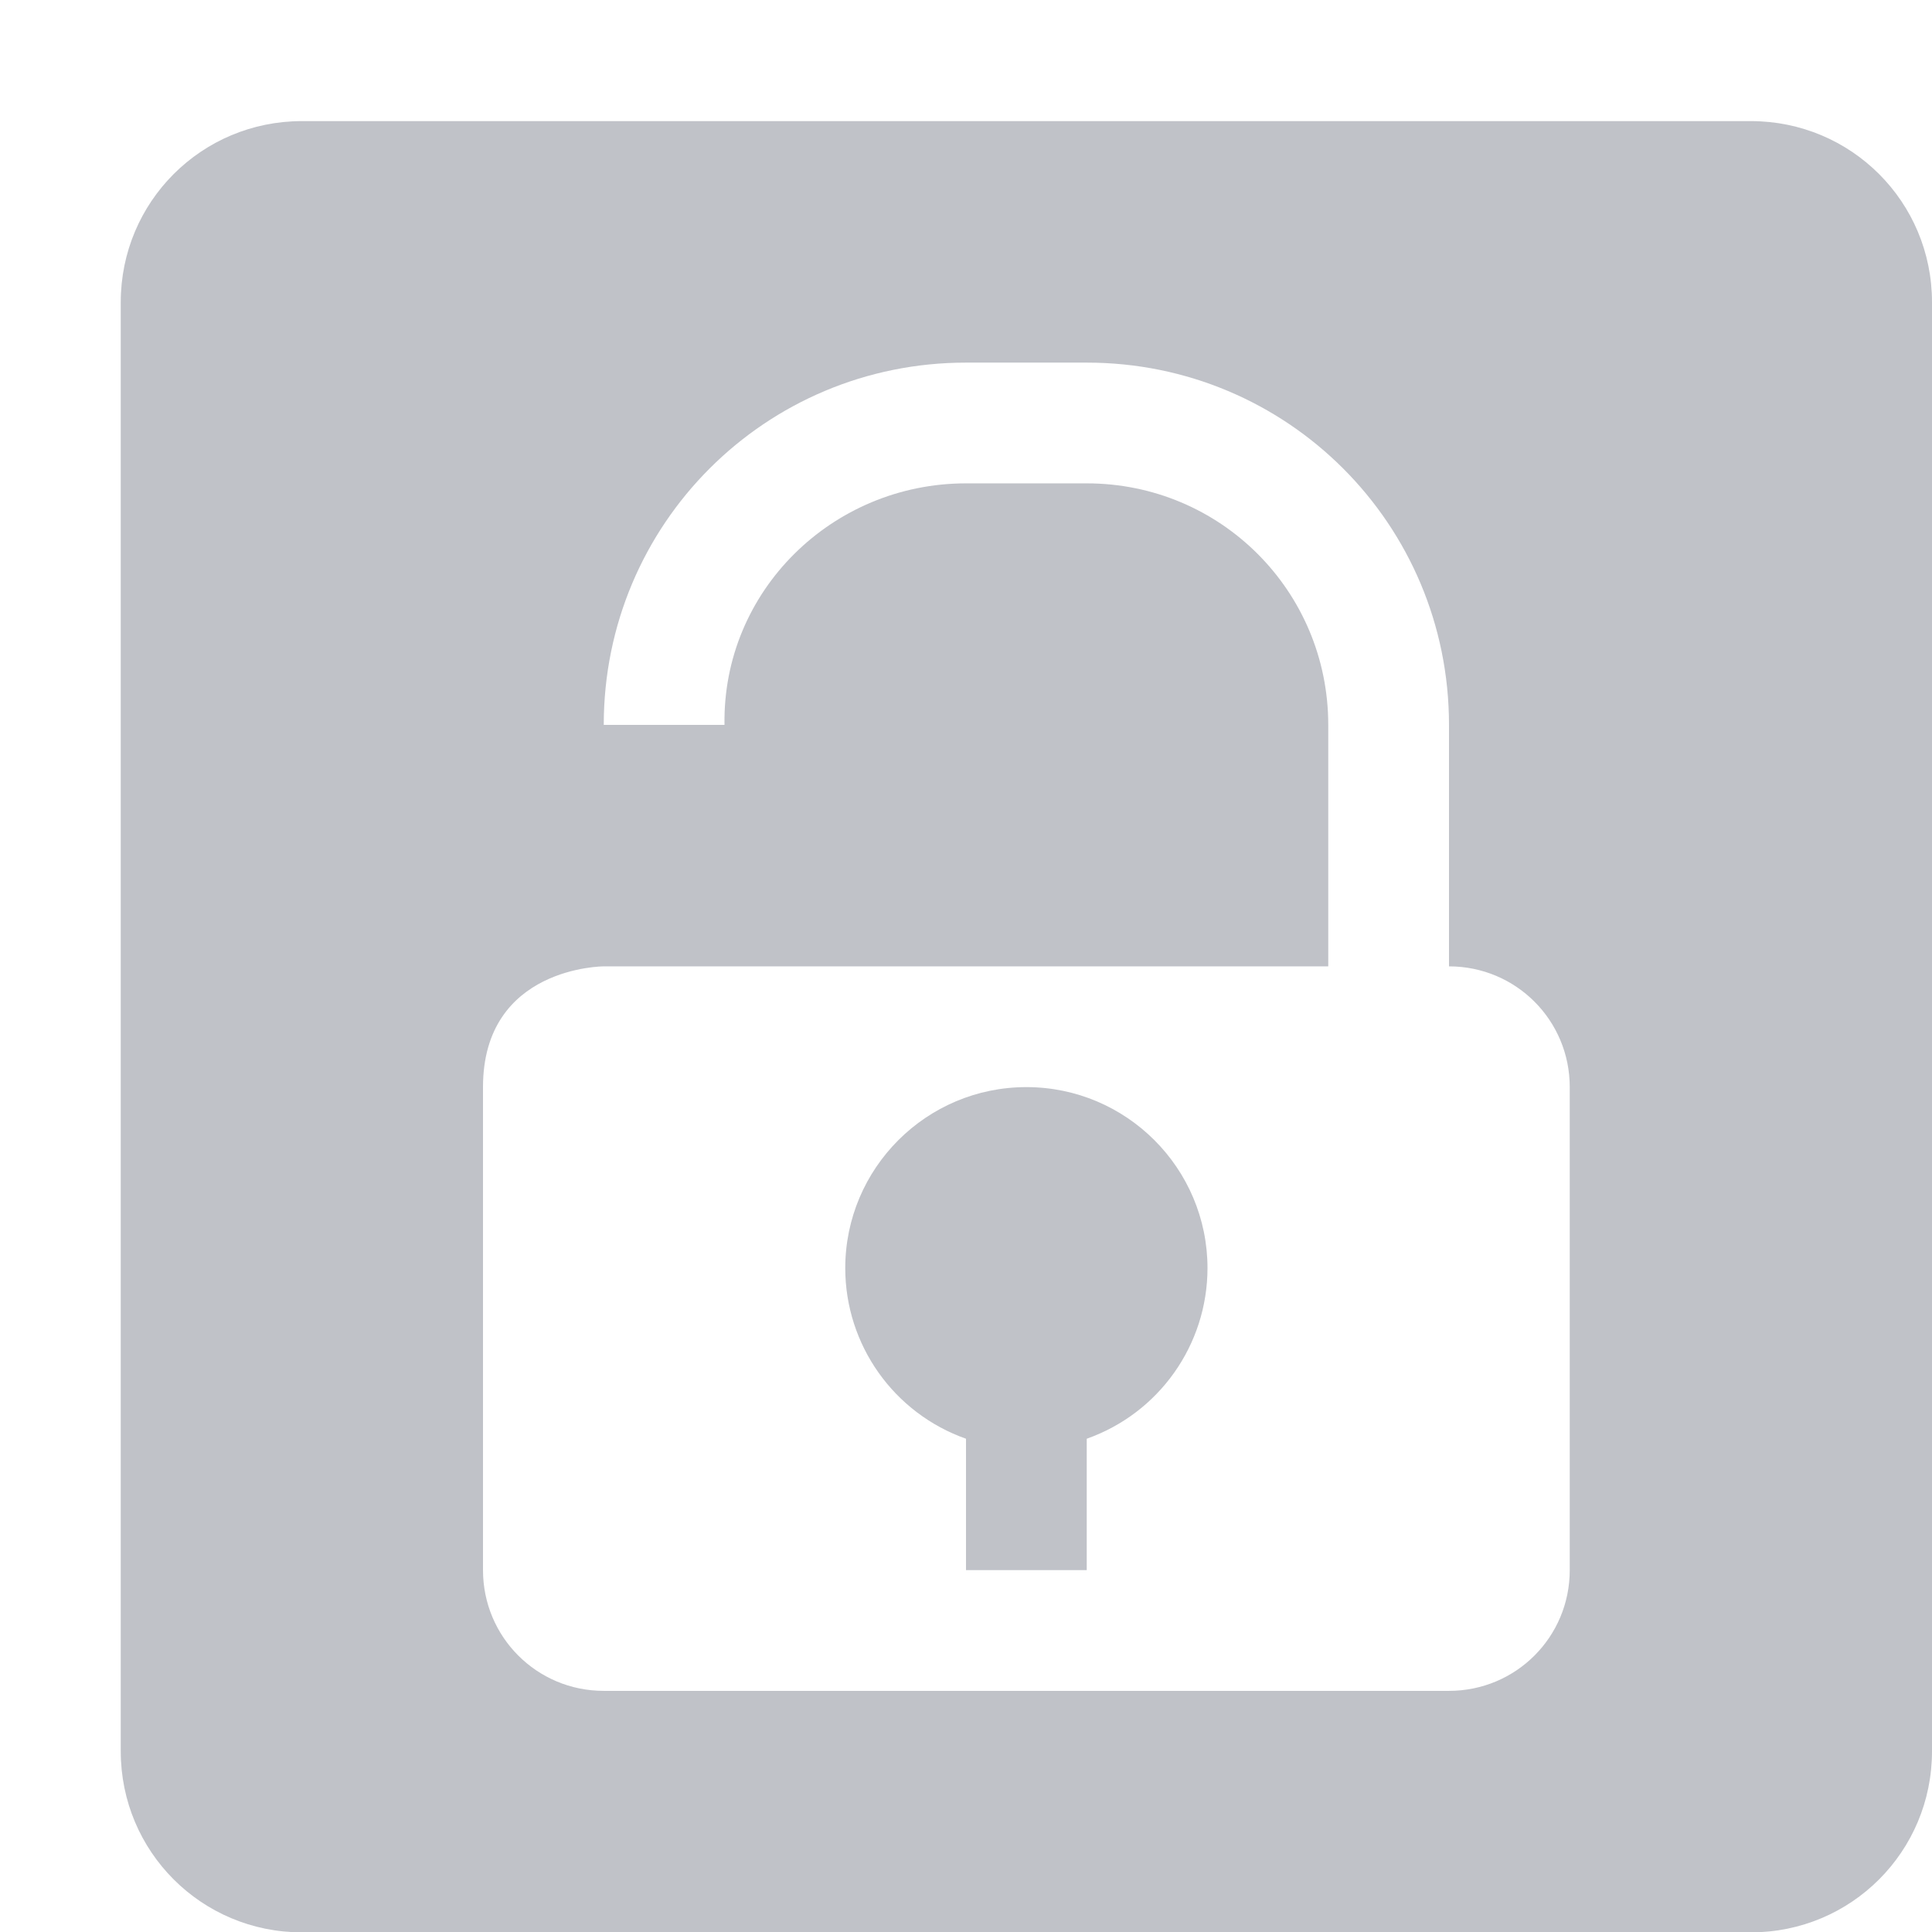 <svg xmlns="http://www.w3.org/2000/svg" width="16" height="16.003">
    <path d="m 687.5,-514 c -0.831,0 -1.5,0.669 -1.5,1.5 v 12 c 0,0.831 0.669,1.5 1.5,1.5 h 12 c 0.831,0 1.5,-0.669 1.5,-1.5 v -12 c 0,-0.831 -0.669,-1.5 -1.5,-1.5 z m 5.5,2 h 1 c 1.662,0 3,1.338 3,3 v 2 c 0.554,0 1,0.446 1,1 v 4 c 0,0.554 -0.446,1 -1,1 h -7 c -0.554,0 -1,-0.446 -1,-1 v -4 c 0,-1 1,-1 1,-1 h 1 2 3 v -2 c 0,-1.108 -0.892,-2 -2,-2 h -1 c -1.108,0 -2.018,0.892 -2,2 h -1 c 0,-1.662 1.338,-3 3,-3 z m 0.5,6 c -0.828,0 -1.5,0.672 -1.5,1.5 8.9e-4,0.635 0.401,1.2 1,1.412 V -502 h 1 v -1.088 c 0.599,-0.212 0.999,-0.777 1,-1.412 0,-0.828 -0.672,-1.5 -1.5,-1.5 z" opacity=".35" fill="#4c5263" transform="translate(-685 515.003)"/>
</svg>
